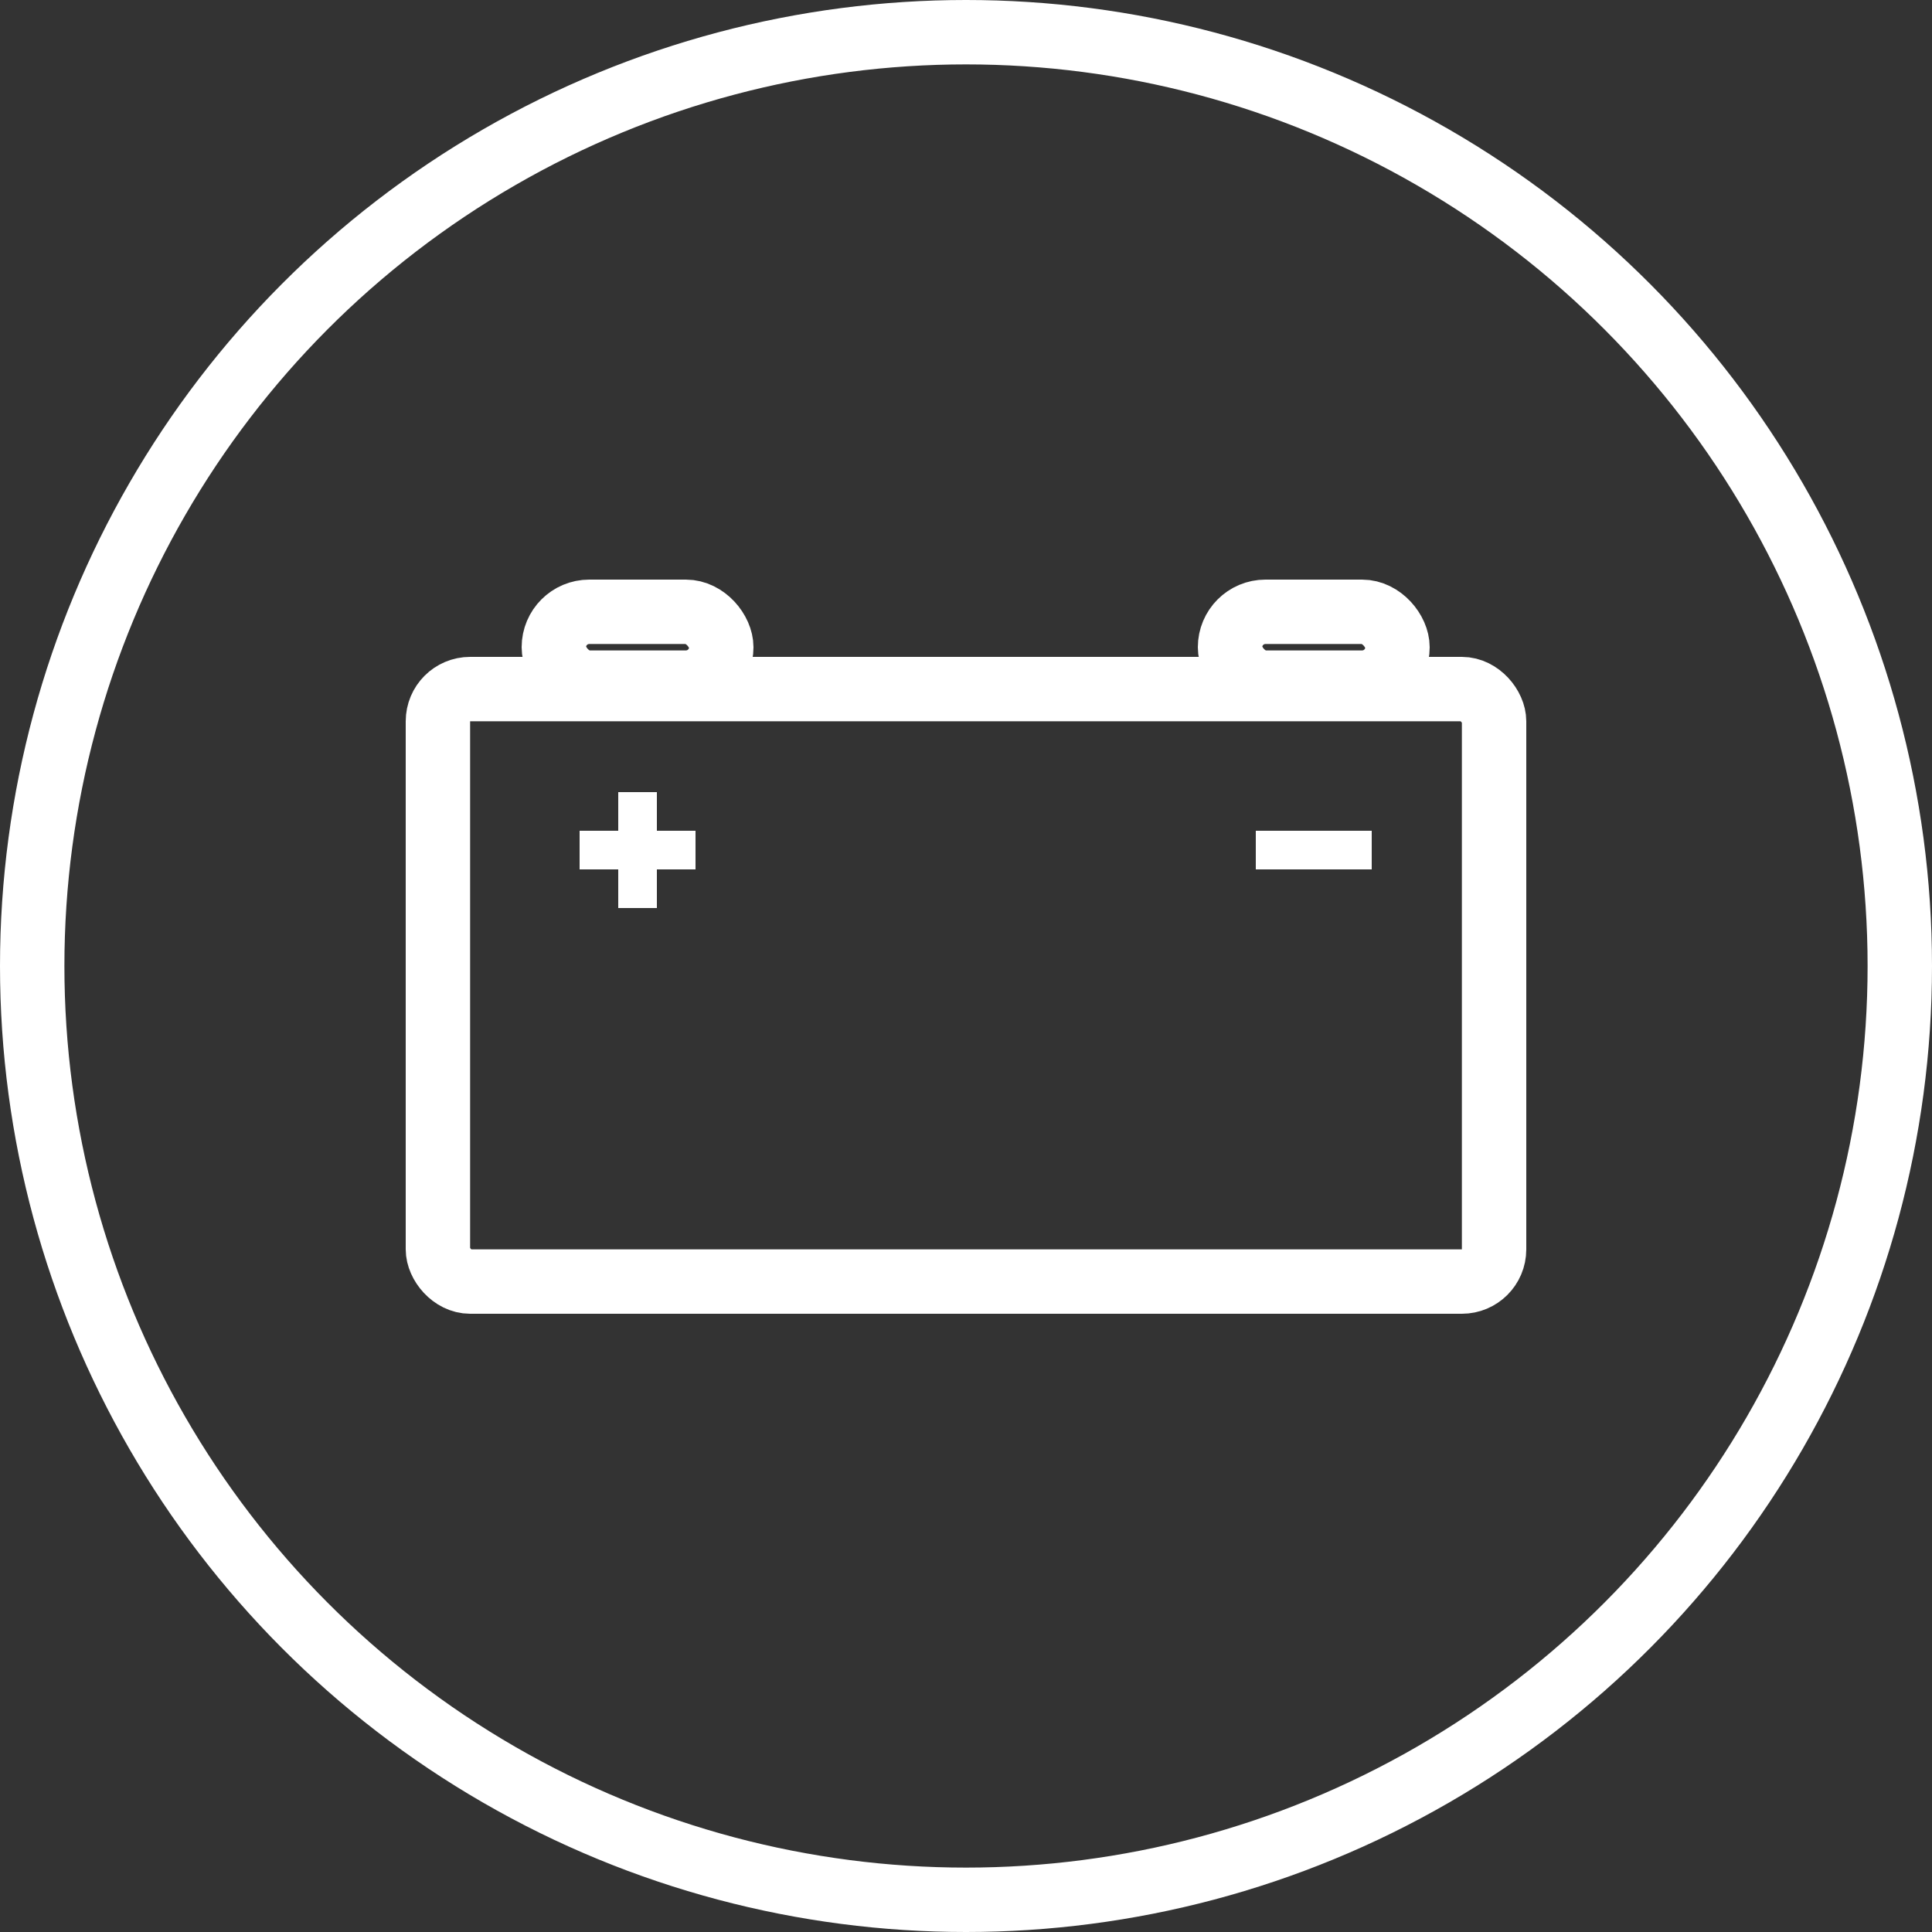 <svg width="30" height="30" viewBox="0 0 30 30" fill="none" xmlns="http://www.w3.org/2000/svg">
<rect x="0" y="0" width="30" height="30" fill="#333333" stroke="none"/>
<circle cx="15" cy="15" r="14.5" stroke="white"/>
<path d="M21.3 13.5H19.5V12.9H21.3V13.5Z" fill="white"/>
<path d="M10.8 13.5H9V12.9H10.8V13.5Z" fill="white"/>
<path d="M10.2 12.3L10.2 14.1L9.6 14.1L9.6 12.3L10.2 12.3Z" fill="white"/>
<rect x="6.8" y="10.7" width="16.4" height="9.2" rx="0.5" stroke="white"/>
<rect x="8.6" y="9.5" width="2.6" height="1.1" rx="0.55" stroke="white"/>
<rect x="19.1" y="9.5" width="2.6" height="1.1" rx="0.55" stroke="white"/>
</svg>
